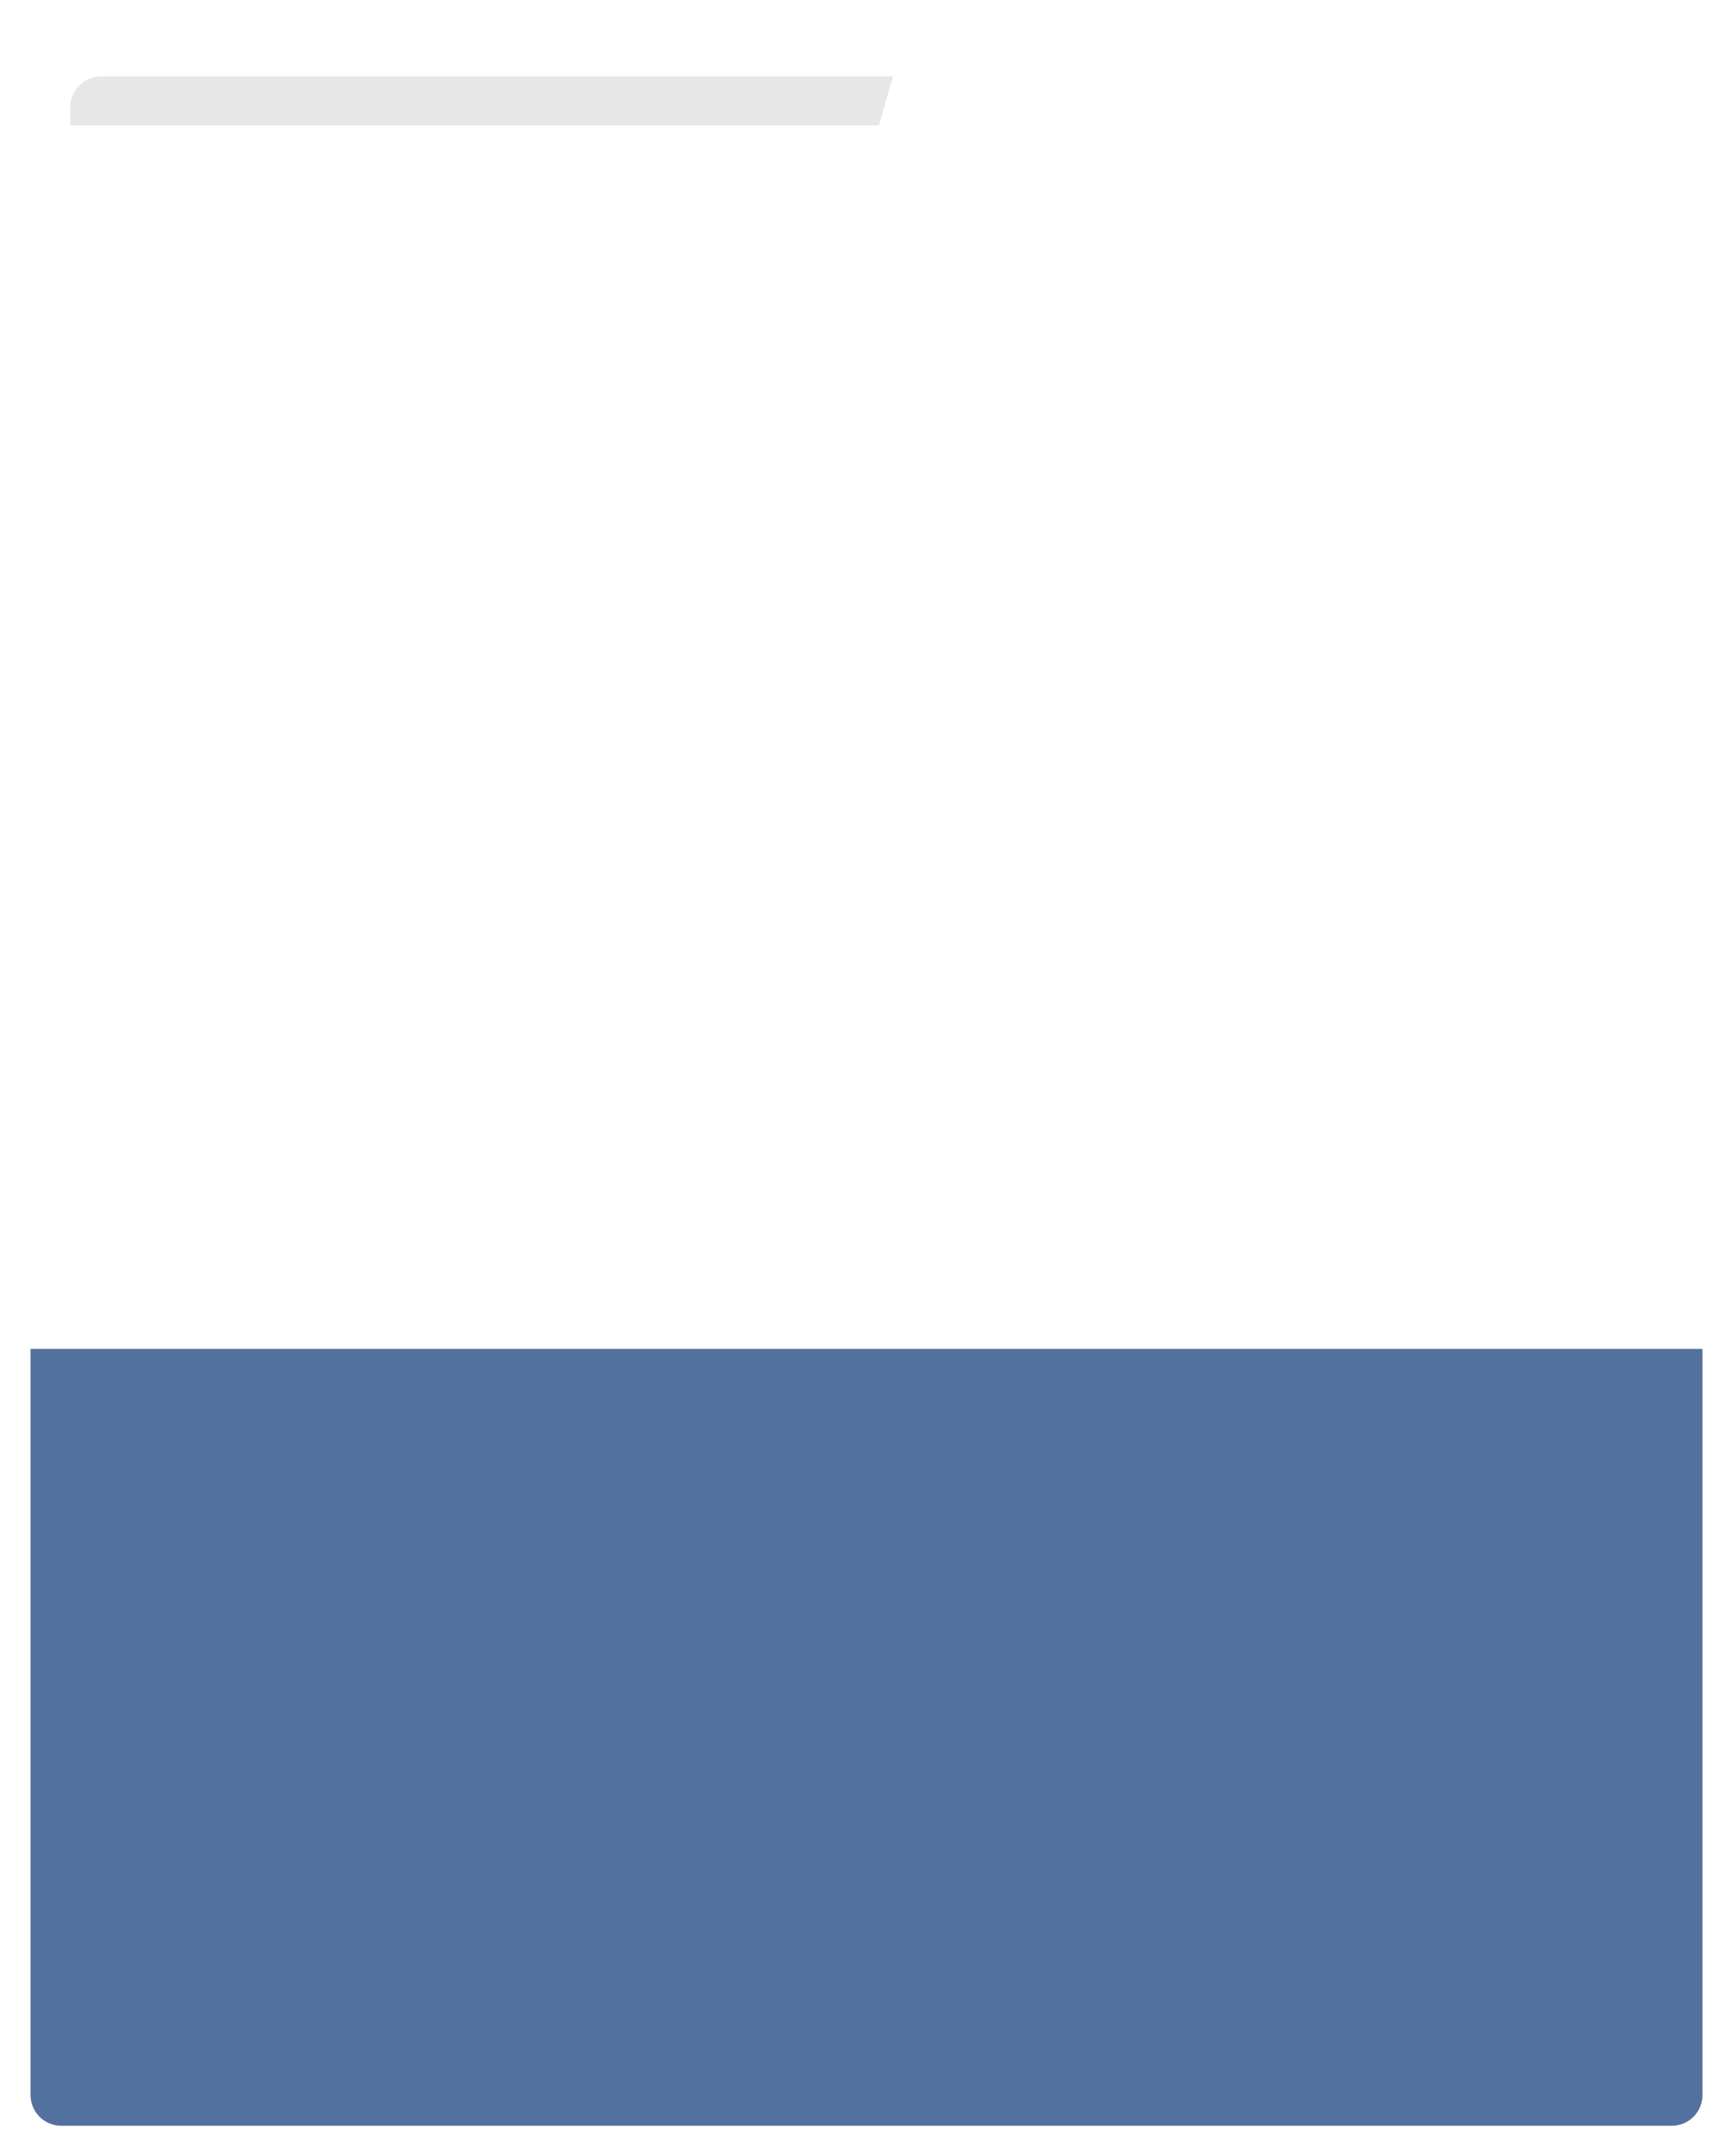 <?xml version="1.0" encoding="UTF-8"?> <svg xmlns="http://www.w3.org/2000/svg" width="567" height="705" viewBox="0 0 567 705" fill="none"><g filter="url(#filter0_d_2066_621)"><path d="M22 34V46C22 51.523 26.477 56 32 56H293C298.523 56 303 51.523 303 46V34C303 28.477 298.523 24 293 24H32C26.477 24 22 28.477 22 34Z" fill="#E7E7E7"></path><path d="M556 19V46C556 51.523 551.523 56 546 56H295.274C288.625 56 283.828 49.632 285.662 43.241L293.411 16.241C294.641 11.954 298.562 9 303.023 9H546C551.523 9 556 13.477 556 19Z" fill="white"></path><rect x="9" y="40" width="547" height="654" rx="10" fill="white"></rect><path d="M9 440H556V684C556 689.523 551.523 694 546 694H19C13.477 694 9 689.523 9 684V440Z" fill="#53719F"></path></g><defs><filter id="filter0_d_2066_621" x="0" y="0" width="567" height="705" filterUnits="userSpaceOnUse" color-interpolation-filters="sRGB"><feFlood flood-opacity="0" result="BackgroundImageFix"></feFlood><feColorMatrix in="SourceAlpha" type="matrix" values="0 0 0 0 0 0 0 0 0 0 0 0 0 0 0 0 0 0 127 0" result="hardAlpha"></feColorMatrix><feOffset dx="1" dy="1"></feOffset><feGaussianBlur stdDeviation="5"></feGaussianBlur><feComposite in2="hardAlpha" operator="out"></feComposite><feColorMatrix type="matrix" values="0 0 0 0 0 0 0 0 0 0 0 0 0 0 0 0 0 0 0.25 0"></feColorMatrix><feBlend mode="normal" in2="BackgroundImageFix" result="effect1_dropShadow_2066_621"></feBlend><feBlend mode="normal" in="SourceGraphic" in2="effect1_dropShadow_2066_621" result="shape"></feBlend></filter></defs></svg> 